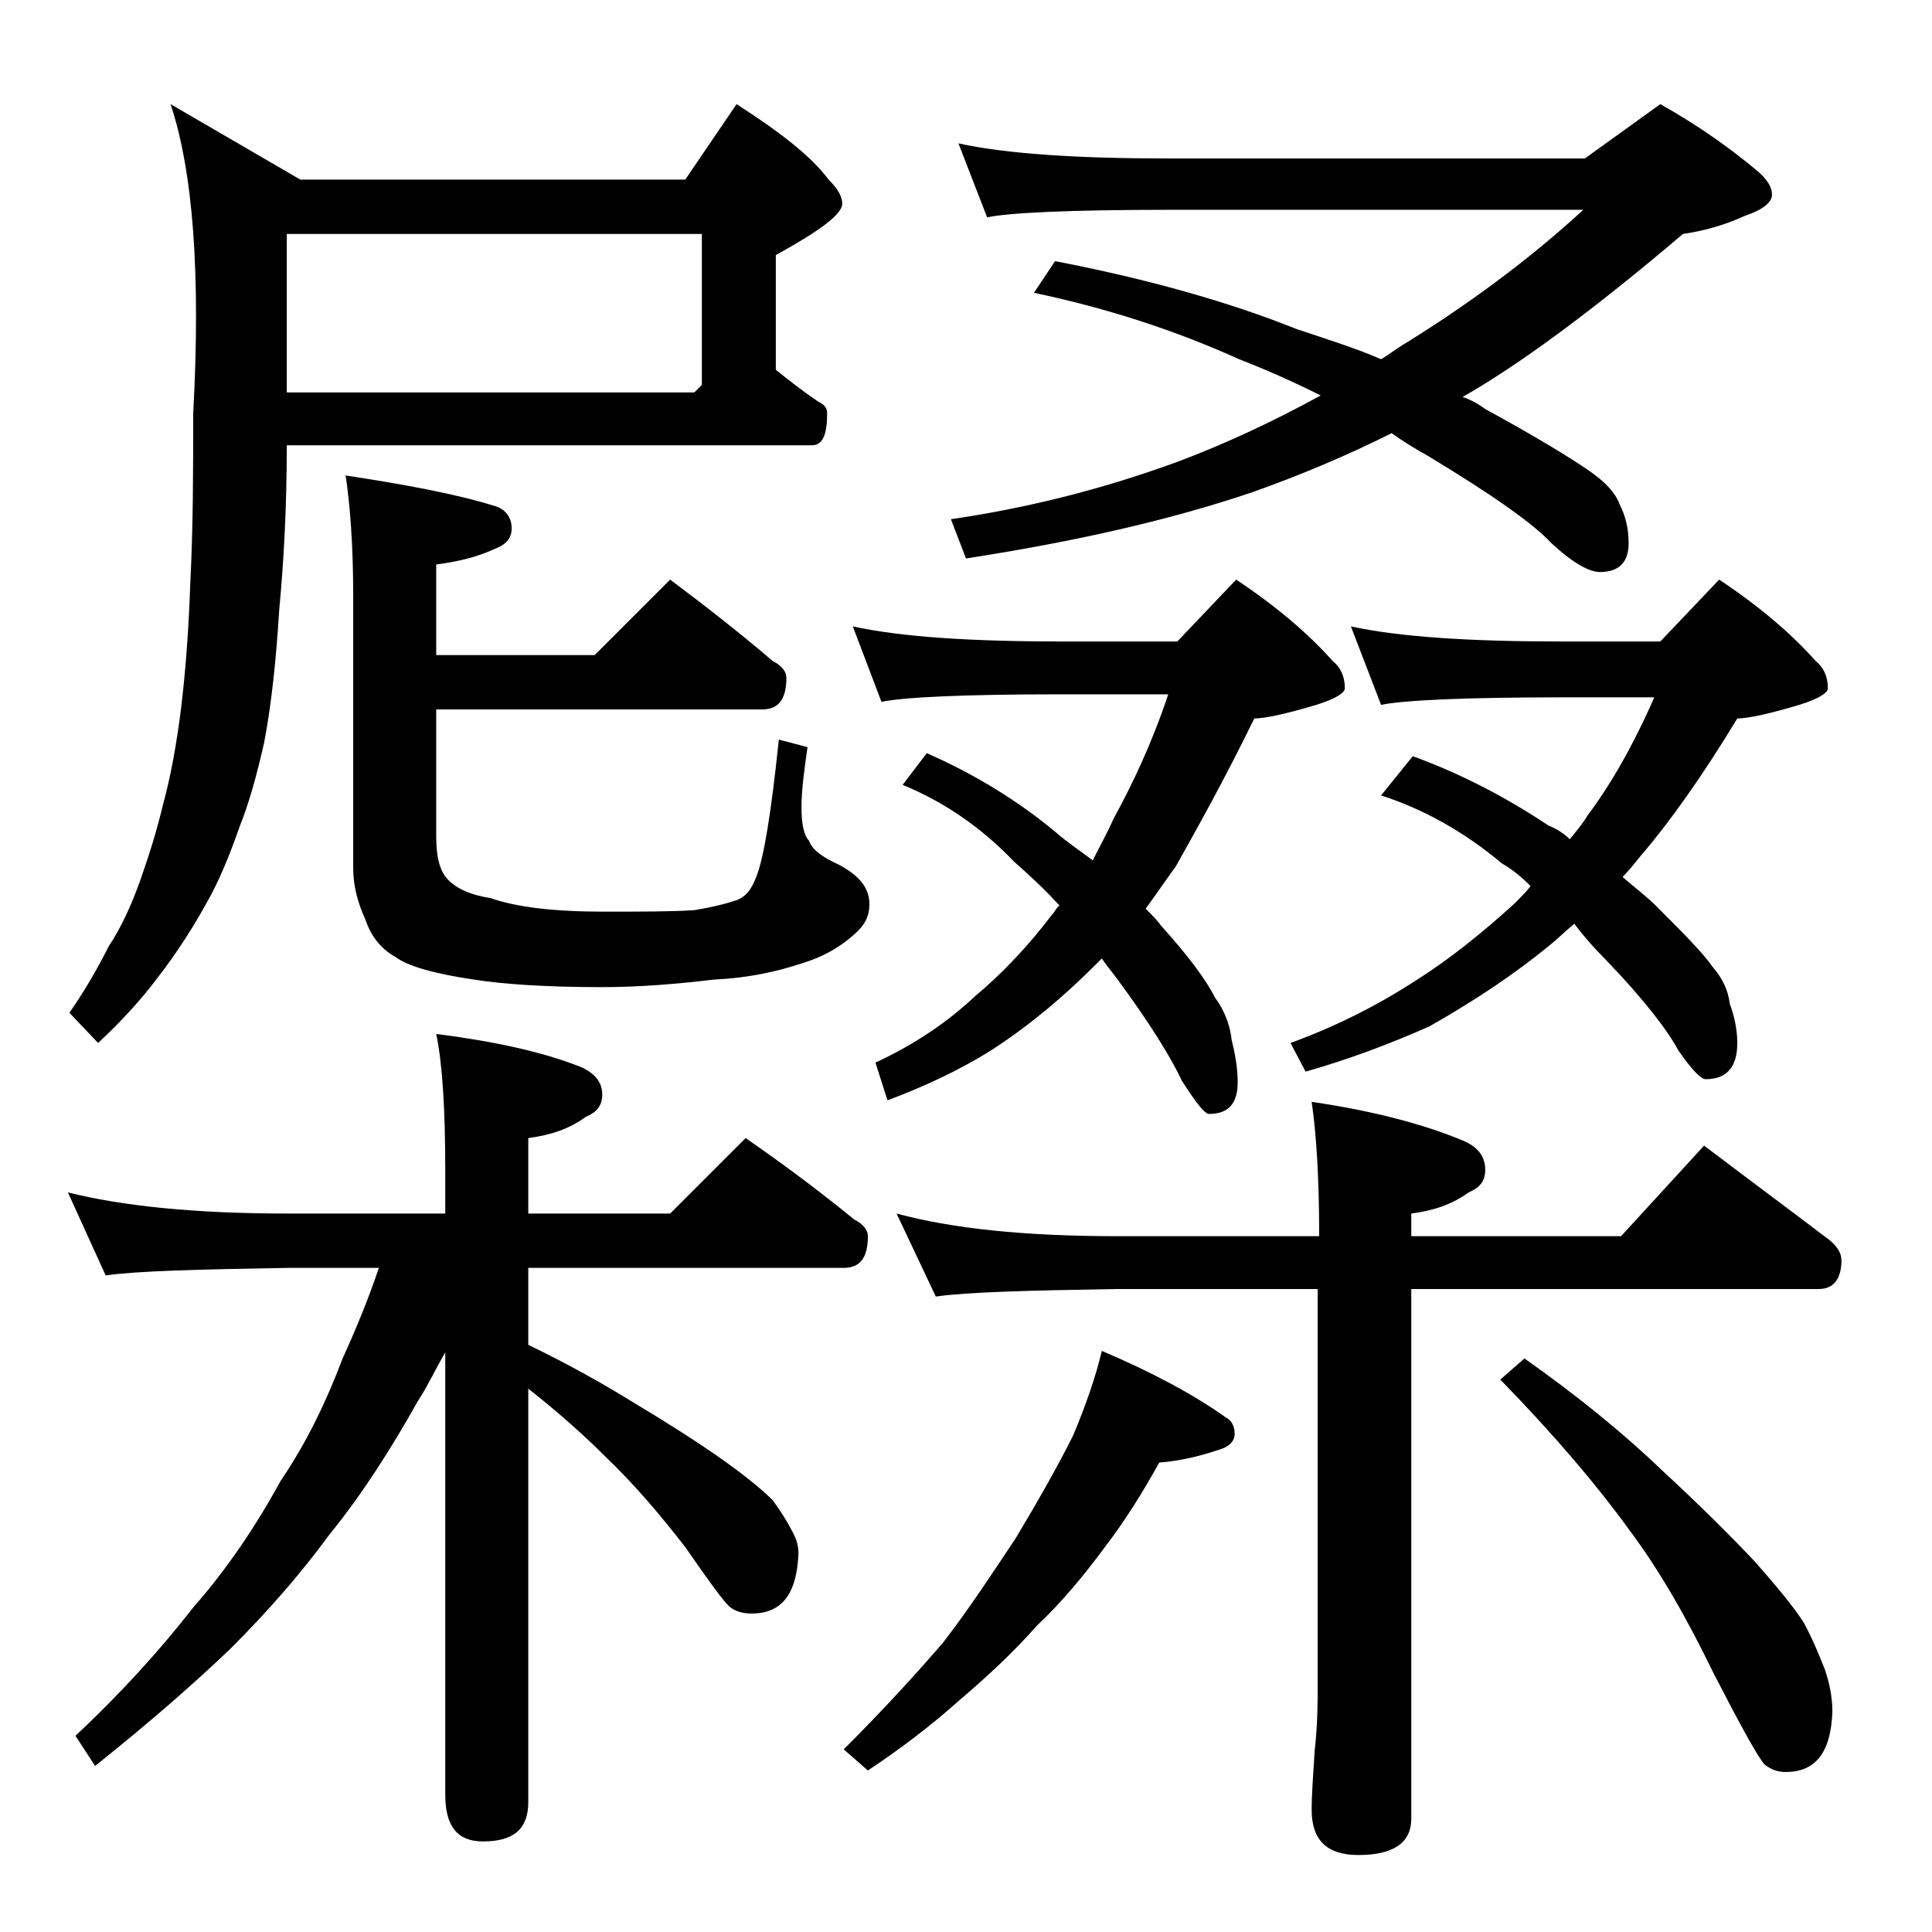 <?xml version="1.0" encoding="utf-8"?>
<!-- Generator: Adobe Illustrator 18.0.0, SVG Export Plug-In . SVG Version: 6.00 Build 0)  -->
<!DOCTYPE svg PUBLIC "-//W3C//DTD SVG 1.1//EN" "http://www.w3.org/Graphics/SVG/1.1/DTD/svg11.dtd">
<svg version="1.1" id="Layer_1" xmlns="http://www.w3.org/2000/svg" xmlns:xlink="http://www.w3.org/1999/xlink" x="0px" y="0px"
	 viewBox="0 0 128 128" enable-background="new 0 0 128 128" xml:space="preserve">
<path d="M19,29.5c0,4.1-0.2,7.7-0.5,10.9c-0.2,3.2-0.5,6.2-1,8.8c-0.5,2.2-1,4-1.6,5.5c-0.7,2-1.4,3.7-2.2,5.1
	c-1.1,2-2.2,3.6-3.2,4.9c-1.2,1.6-2.5,3-4,4.4l-1.9-2c0.9-1.3,1.8-2.8,2.6-4.4c0.8-1.2,1.5-2.7,2.1-4.4c0.6-1.7,1.1-3.3,1.5-5
	c0.5-1.8,0.9-4,1.2-6.4c0.3-2.5,0.5-5.2,0.6-8.1c0.2-3.9,0.2-7.7,0.2-11.4c0.5-9.2,0-16-1.5-20.5l8.6,5h25.5l3.4-5
	c2.8,1.8,4.9,3.4,6.1,5c0.6,0.6,0.9,1.1,0.9,1.6c0,0.7-1.5,1.8-4.4,3.4v7.6c1,0.8,1.9,1.5,2.8,2.1c0.4,0.2,0.6,0.4,0.6,0.8
	c0,1.4-0.3,2.1-1,2.1H19z M4.5,79c3.6,0.9,8.4,1.4,14.5,1.4h10.5v-2.9c0-4.1-0.2-7.1-0.6-9c3.9,0.5,7.1,1.2,9.6,2.2
	c0.9,0.4,1.4,1,1.4,1.8s-0.4,1.2-1.1,1.5c-1.1,0.8-2.3,1.2-3.8,1.4v5h9.4l5-5c2.6,1.8,5,3.6,7.2,5.4c0.6,0.3,0.9,0.7,0.9,1.1
	c0,1.4-0.5,2.1-1.6,2.1H35v5.1c2.7,1.3,5,2.6,7.1,3.9c2.5,1.5,4.5,2.8,5.9,3.8c1.4,1,2.5,1.9,3.2,2.6c0.5,0.7,0.9,1.3,1.2,1.9
	c0.3,0.5,0.5,1,0.5,1.6c-0.1,2.7-1.1,4-3.1,4c-0.5,0-1-0.1-1.4-0.4c-0.4-0.3-1.4-1.7-3-4c-1.7-2.2-3.5-4.3-5.4-6.1
	C38.6,95,36.9,93.5,35,92v27.4c0,1.8-1,2.6-3,2.6c-1.7,0-2.5-1-2.5-3.1V89.6c-0.7,1.2-1.2,2.3-1.8,3.2c-1.8,3.2-3.7,6.2-5.9,8.9
	c-1.9,2.6-4.1,5.1-6.5,7.5c-2.5,2.4-5.5,5-9,7.8L5,115c3.1-2.9,5.7-5.8,7.8-8.5c2.2-2.5,4.1-5.3,5.8-8.4c1.7-2.5,3-5.2,4.1-8.1
	c1-2.2,1.8-4.2,2.4-6h-6c-5.9,0.1-10,0.2-12.1,0.5L4.5,79z M19,15.5V26h27l0.5-0.5v-10H19z M44.4,38.4c2.4,1.8,4.7,3.6,6.8,5.4
	c0.6,0.3,0.9,0.7,0.9,1.1c0,1.4-0.5,2.1-1.6,2.1H28.9v8.4c0,1.3,0.2,2.3,0.8,2.9c0.6,0.6,1.5,1,2.8,1.2c1.7,0.6,4.2,0.9,7.5,0.9
	c2.5,0,4.5,0,6-0.1c1.2-0.2,2-0.4,2.6-0.6c0.8-0.2,1.2-0.8,1.5-1.6c0.5-1.2,1-4.3,1.5-9.1l1.9,0.5c-0.2,1.4-0.4,2.8-0.4,4
	c0,1.2,0.2,1.9,0.5,2.2c0.2,0.6,0.9,1.1,2,1.6c1.3,0.7,2,1.5,2,2.6c0,0.8-0.3,1.4-1,2c-1,0.9-2.1,1.5-3.4,1.9
	c-1.8,0.6-3.7,1-5.9,1.1c-2.5,0.3-5,0.5-7.4,0.5c-3.8,0-6.6-0.2-8.5-0.5c-2.7-0.4-4.4-0.9-5.2-1.5c-0.9-0.5-1.6-1.3-2-2.5
	c-0.5-1.1-0.8-2.2-0.8-3.4V39.4c0-3.2-0.2-5.9-0.5-7.9c3.9,0.6,7.2,1.2,9.8,2c0.8,0.2,1.2,0.8,1.2,1.5c0,0.7-0.4,1.1-1.2,1.4
	c-1.1,0.5-2.3,0.8-3.8,1v6h10.5L44.4,38.4z M73,89.5c3.3,1.4,6.1,2.9,8.2,4.4c0.4,0.2,0.6,0.6,0.6,1.1s-0.4,0.9-1.2,1.1
	c-1.2,0.4-2.5,0.7-3.8,0.8c-1.1,2-2.3,3.9-3.6,5.6c-1.4,1.9-2.9,3.7-4.5,5.2c-1.5,1.7-3.2,3.3-5.2,5c-1.9,1.7-3.9,3.2-6,4.6
	l-1.6-1.4c2.6-2.6,4.8-5,6.6-7.1c1.7-2.2,3.2-4.5,4.8-6.9c1.5-2.5,2.8-4.8,3.8-6.8C71.9,93.2,72.6,91.2,73,89.5z M56.5,41.5
	c3.2,0.7,7.8,1,13.9,1H78l3.9-4.1c2.7,1.8,4.8,3.6,6.4,5.4c0.5,0.4,0.8,1,0.8,1.8c0,0.3-0.6,0.7-1.9,1.1c-2,0.6-3.4,0.9-4.1,0.9
	c-2,4.1-3.8,7.3-5.2,9.8c-0.8,1.1-1.4,2-2,2.8c0.4,0.4,0.8,0.8,1,1.1c1.8,2,3,3.6,3.6,4.8c0.6,0.8,1,1.8,1.1,2.8
	c0.2,0.8,0.4,1.8,0.4,2.8c0,1.4-0.6,2.1-1.9,2.1c-0.3,0-0.9-0.8-1.8-2.2c-0.7-1.5-2.1-3.8-4.4-6.9c-0.4-0.5-0.7-0.9-0.9-1.2
	l-0.4,0.4c-2,2-4.2,3.9-6.8,5.6c-2.2,1.4-4.6,2.5-7,3.4L58,70.4c2.6-1.2,4.8-2.7,6.6-4.4c1.8-1.5,3.5-3.3,5.1-5.4
	c0.2-0.2,0.3-0.5,0.5-0.6c-1.1-1.2-2.1-2.1-3-2.9c-2.2-2.3-4.7-4-7.4-5.1l1.6-2.1c3.2,1.4,6.1,3.2,8.5,5.2c0.8,0.7,1.7,1.3,2.5,1.9
	c0.5-1,1-1.9,1.4-2.8c1.2-2.2,2.5-4.9,3.6-8.2h-7.1c-6.6,0-10.5,0.2-11.9,0.5L56.5,41.5z M59.4,80.4c3.7,1,8.5,1.5,14.6,1.5h13.4
	c0-3.9-0.2-6.9-0.5-8.9c4.1,0.6,7.5,1.5,10.1,2.6c0.9,0.4,1.4,1,1.4,1.9c0,0.8-0.4,1.2-1.1,1.5c-1.1,0.8-2.3,1.2-3.8,1.4v1.5h13.9
	l5.5-6c2.9,2.2,5.6,4.2,8.1,6.1c0.7,0.5,1,1,1,1.5c0,1.2-0.5,1.9-1.5,1.9h-27v35.1c0,1.6-1.2,2.4-3.5,2.4c-2.1,0-3.1-1-3.1-3
	c0-1,0.1-2.3,0.2-3.9c0.2-1.8,0.2-3.2,0.2-4.5V85.4H74c-5.9,0.1-9.9,0.2-12,0.5L59.4,80.4z M63.5,9.5c3.2,0.7,7.9,1,14,1H105l5-3.6
	c2.5,1.4,4.6,2.9,6.4,4.4c0.7,0.6,1,1.1,1,1.6s-0.6,1-1.8,1.4c-1.3,0.6-2.7,1-4.1,1.2c-6,5.1-10.9,8.7-14.6,10.8
	c0.6,0.2,1.1,0.5,1.5,0.8c3.3,1.8,5.6,3.2,6.9,4.1c1,0.7,1.7,1.4,2,2.2c0.4,0.8,0.6,1.6,0.6,2.6c0,1.2-0.6,1.9-1.9,1.9
	c-0.7,0-1.8-0.6-3.2-1.9c-1.2-1.3-3.9-3.2-8.2-5.8c-0.9-0.5-1.7-1-2.4-1.5c-3,1.5-6.1,2.8-9.2,3.9C77.4,34.5,71.1,35.9,64,37l-1-2.6
	c4.8-0.7,9.8-1.9,15-3.8c3.2-1.2,6.4-2.7,9.5-4.4c-1.8-0.9-3.6-1.7-5.4-2.4c-4.2-1.9-8.8-3.4-13.6-4.4l1.4-2.1
	c6.2,1.2,11.5,2.7,16,4.5c2.1,0.7,4,1.3,5.6,2c0.5-0.3,0.9-0.6,1.2-0.8c4.4-2.7,8.5-5.7,12.2-9.1H77.5c-6.7,0-10.7,0.2-12.1,0.5
	L63.5,9.5z M89.5,41.5c3.2,0.7,7.9,1,13.9,1h6.6l3.9-4.1c2.7,1.8,4.8,3.6,6.4,5.4c0.5,0.4,0.8,1,0.8,1.8c0,0.3-0.6,0.7-1.9,1.1
	c-2,0.6-3.4,0.9-4.1,0.9c-2.3,3.8-4.5,6.9-6.4,9.1c-0.4,0.5-0.8,1-1.2,1.4c0.8,0.7,1.6,1.3,2.2,1.9c1.8,1.8,3.1,3.1,3.8,4.1
	c0.6,0.7,1,1.5,1.1,2.4c0.3,0.8,0.5,1.7,0.5,2.6c0,1.6-0.7,2.4-2.1,2.4c-0.3,0-0.9-0.6-1.8-1.9c-0.7-1.3-2.2-3.3-4.8-6
	c-0.8-0.8-1.5-1.6-2.1-2.4c-0.6,0.5-1.1,1-1.6,1.4c-2.3,1.9-5,3.7-8,5.4c-2.7,1.2-5.4,2.2-8.2,3l-1-1.9c3.3-1.2,6.1-2.7,8.4-4.2
	c2.2-1.4,4.3-3.1,6.4-5c0.5-0.5,0.9-0.9,1.1-1.2c-0.6-0.6-1.2-1.1-1.9-1.5c-2.5-2.1-5.2-3.6-8-4.5l2.1-2.6c3.3,1.2,6.3,2.8,9,4.6
	c0.5,0.2,1,0.5,1.4,0.9c0.5-0.6,0.9-1.1,1.2-1.6c1.5-2,3-4.6,4.4-7.8h-6.1c-6.6,0-10.6,0.2-12,0.5L89.5,41.5z M101,90
	c3.4,2.4,6.5,4.9,9.1,7.4c2.6,2.4,4.7,4.5,6.2,6.1c1.4,1.6,2.5,2.9,3.2,4c0.6,1.1,1,2.1,1.4,3.1c0.3,0.9,0.5,1.8,0.5,2.8
	c-0.1,2.7-1.1,4-3.1,4c-0.6,0-1-0.2-1.4-0.5c-0.5-0.6-1.6-2.6-3.4-6.1c-1.7-3.5-3.5-6.7-5.6-9.5c-2.1-2.9-4.9-6.2-8.5-9.9L101,90z"
	/>
</svg>
